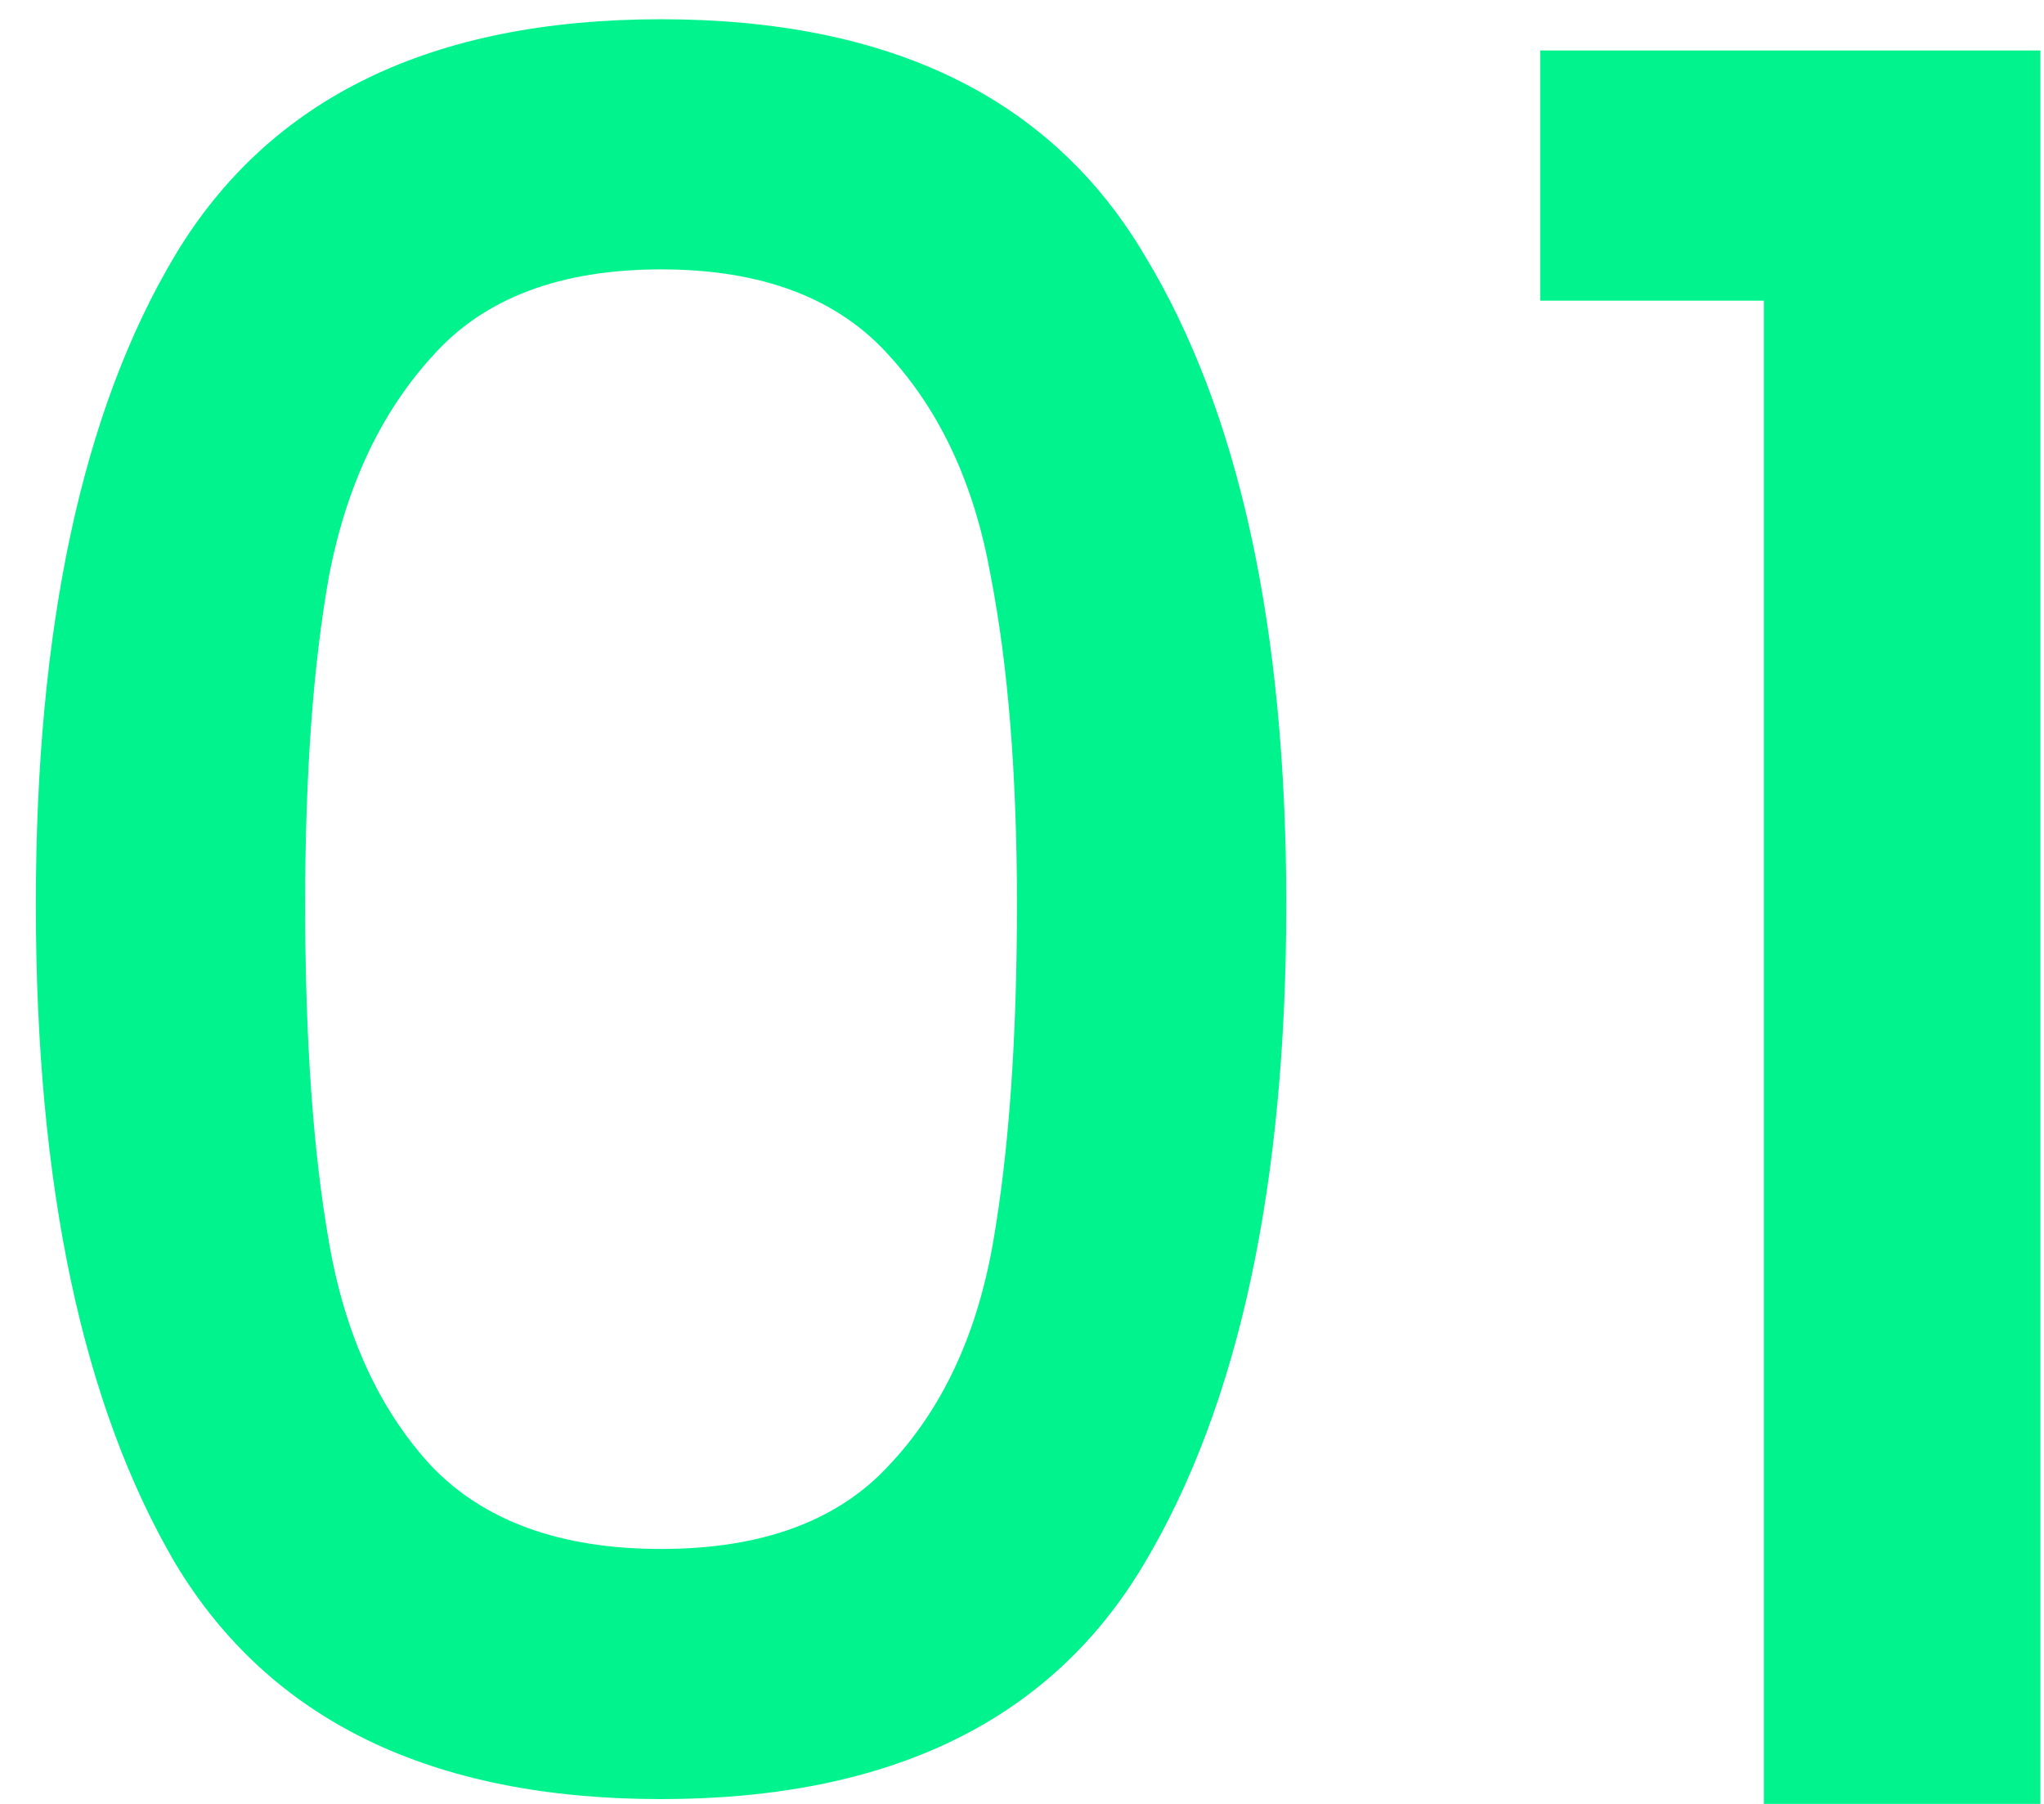 <svg xmlns="http://www.w3.org/2000/svg" width="17" height="15" viewBox="0 0 17 15" fill="none"><path d="M0.298 7.52C0.298 5.213 0.684 3.413 1.458 2.12C2.244 0.813 3.591 0.16 5.498 0.16C7.404 0.16 8.744 0.813 9.518 2.12C10.304 3.413 10.698 5.213 10.698 7.52C10.698 9.853 10.304 11.68 9.518 13C8.744 14.307 7.404 14.96 5.498 14.96C3.591 14.96 2.244 14.307 1.458 13C0.684 11.68 0.298 9.853 0.298 7.52ZM8.458 7.52C8.458 6.44 8.384 5.527 8.238 4.78C8.104 4.033 7.824 3.427 7.398 2.96C6.971 2.48 6.338 2.24 5.498 2.24C4.658 2.24 4.024 2.48 3.598 2.96C3.171 3.427 2.884 4.033 2.738 4.78C2.604 5.527 2.538 6.44 2.538 7.52C2.538 8.64 2.604 9.58 2.738 10.34C2.871 11.1 3.151 11.713 3.578 12.18C4.018 12.647 4.658 12.88 5.498 12.88C6.338 12.88 6.971 12.647 7.398 12.18C7.838 11.713 8.124 11.1 8.258 10.34C8.391 9.58 8.458 8.64 8.458 7.52ZM12.81 2.5V0.42H16.97V15H14.67V2.5H12.81Z" fill="#01F38D"></path></svg>
